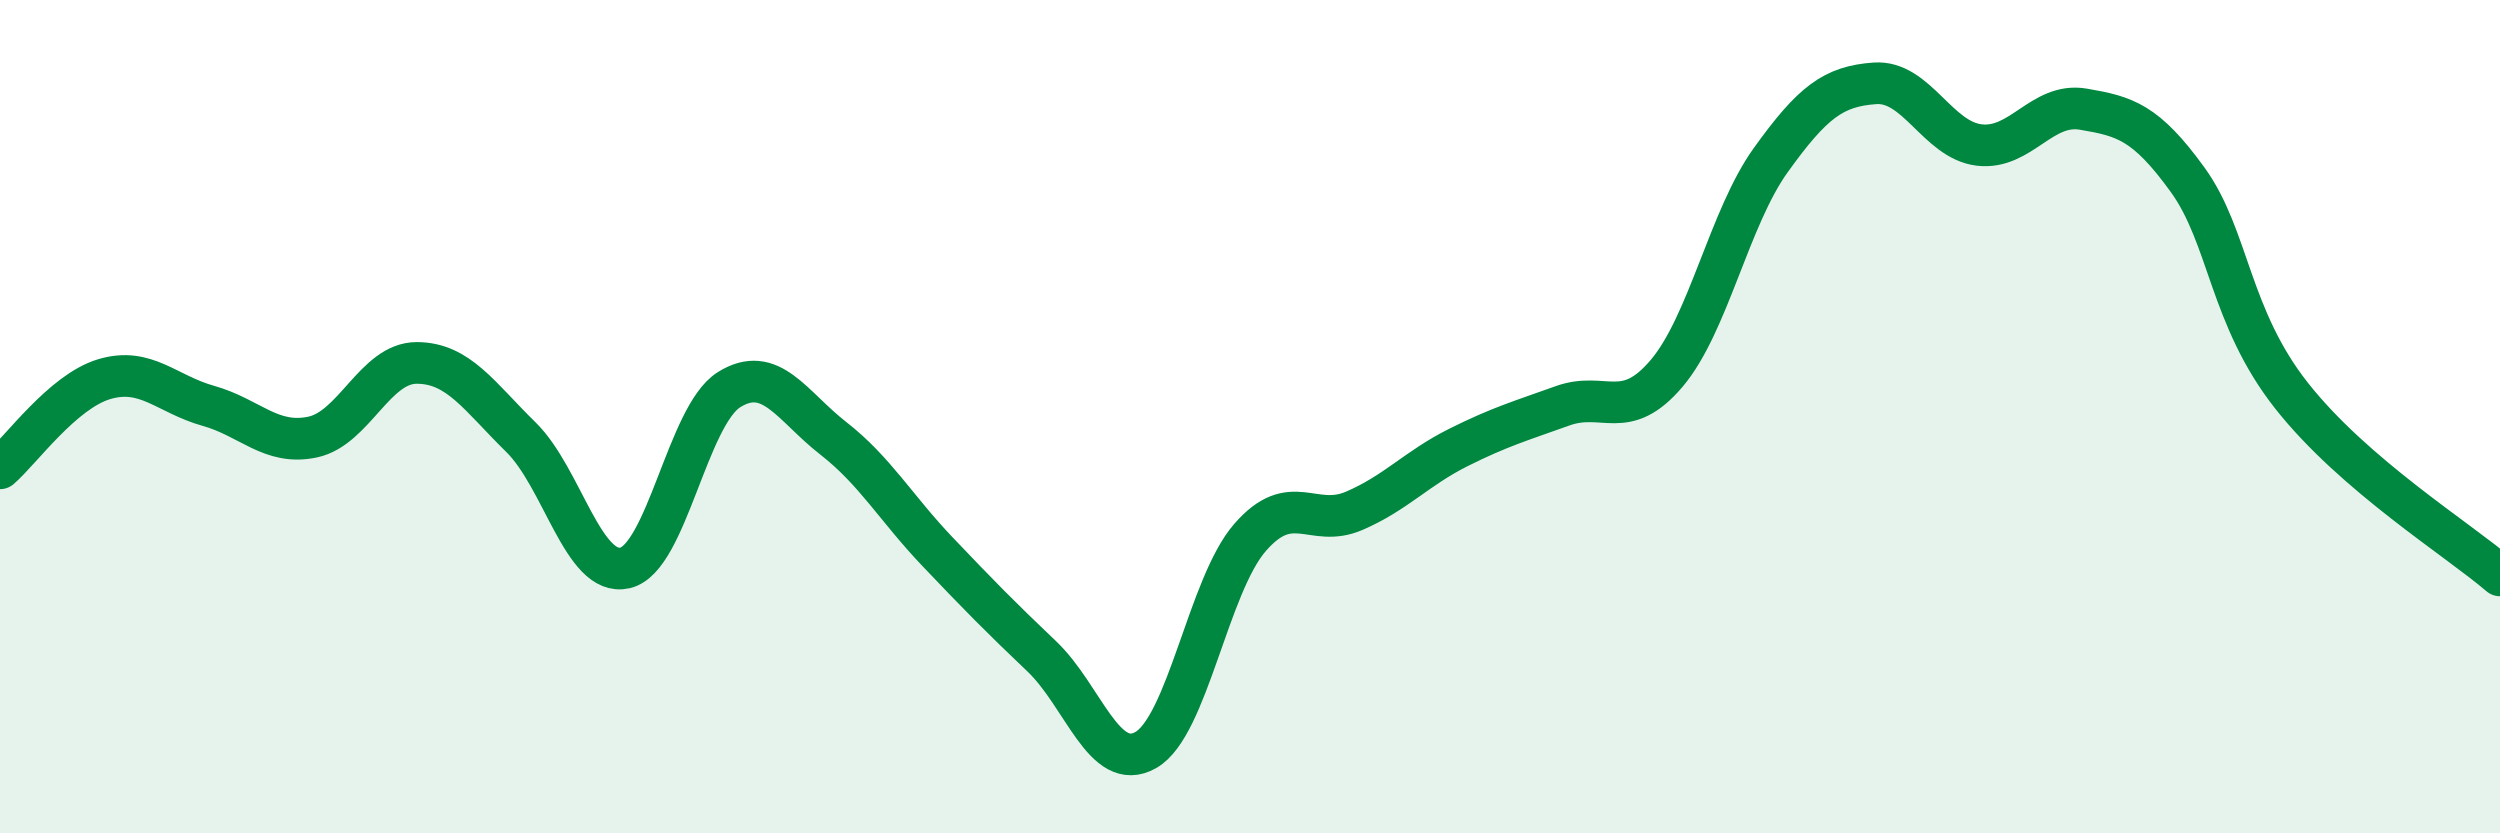
    <svg width="60" height="20" viewBox="0 0 60 20" xmlns="http://www.w3.org/2000/svg">
      <path
        d="M 0,11.24 C 0.5,10.81 1.5,9.4 2.5,9.1 C 3.5,8.8 4,9.46 5,9.74 C 6,10.02 6.5,10.7 7.5,10.49 C 8.5,10.28 9,8.71 10,8.71 C 11,8.71 11.5,9.51 12.5,10.49 C 13.5,11.47 14,13.86 15,13.63 C 16,13.4 16.5,9.97 17.5,9.35 C 18.5,8.73 19,9.74 20,10.52 C 21,11.3 21.5,12.19 22.5,13.24 C 23.5,14.29 24,14.8 25,15.75 C 26,16.7 26.5,18.57 27.5,18 C 28.5,17.43 29,14.05 30,12.9 C 31,11.75 31.5,12.69 32.5,12.26 C 33.5,11.83 34,11.24 35,10.74 C 36,10.24 36.5,10.1 37.5,9.74 C 38.5,9.38 39,10.14 40,8.96 C 41,7.78 41.5,5.23 42.5,3.84 C 43.5,2.45 44,2.07 45,2 C 46,1.93 46.5,3.36 47.5,3.48 C 48.5,3.6 49,2.45 50,2.62 C 51,2.79 51.5,2.93 52.5,4.31 C 53.5,5.69 53.5,7.6 55,9.5 C 56.5,11.4 59,12.95 60,13.81L60 20L0 20Z"
        fill="#008740"
        opacity="0.1"
        stroke-linecap="round"
        stroke-linejoin="round"
      />
      <path
        d="M 0,11.24 C 0.5,10.81 1.5,9.4 2.5,9.1 C 3.5,8.8 4,9.46 5,9.74 C 6,10.02 6.5,10.7 7.5,10.49 C 8.5,10.28 9,8.71 10,8.71 C 11,8.71 11.5,9.51 12.5,10.49 C 13.5,11.47 14,13.86 15,13.63 C 16,13.4 16.5,9.97 17.5,9.35 C 18.5,8.73 19,9.74 20,10.52 C 21,11.3 21.5,12.19 22.5,13.24 C 23.5,14.29 24,14.8 25,15.75 C 26,16.7 26.5,18.57 27.5,18 C 28.5,17.43 29,14.05 30,12.9 C 31,11.75 31.5,12.69 32.5,12.26 C 33.5,11.83 34,11.24 35,10.74 C 36,10.24 36.5,10.1 37.5,9.74 C 38.5,9.38 39,10.14 40,8.96 C 41,7.78 41.5,5.23 42.5,3.84 C 43.5,2.45 44,2.07 45,2 C 46,1.93 46.5,3.36 47.5,3.48 C 48.5,3.6 49,2.45 50,2.62 C 51,2.79 51.5,2.93 52.5,4.31 C 53.5,5.69 53.5,7.6 55,9.5 C 56.5,11.4 59,12.95 60,13.81"
        stroke="#008740"
        stroke-width="1"
        fill="none"
        stroke-linecap="round"
        stroke-linejoin="round"
      />
    </svg>
  